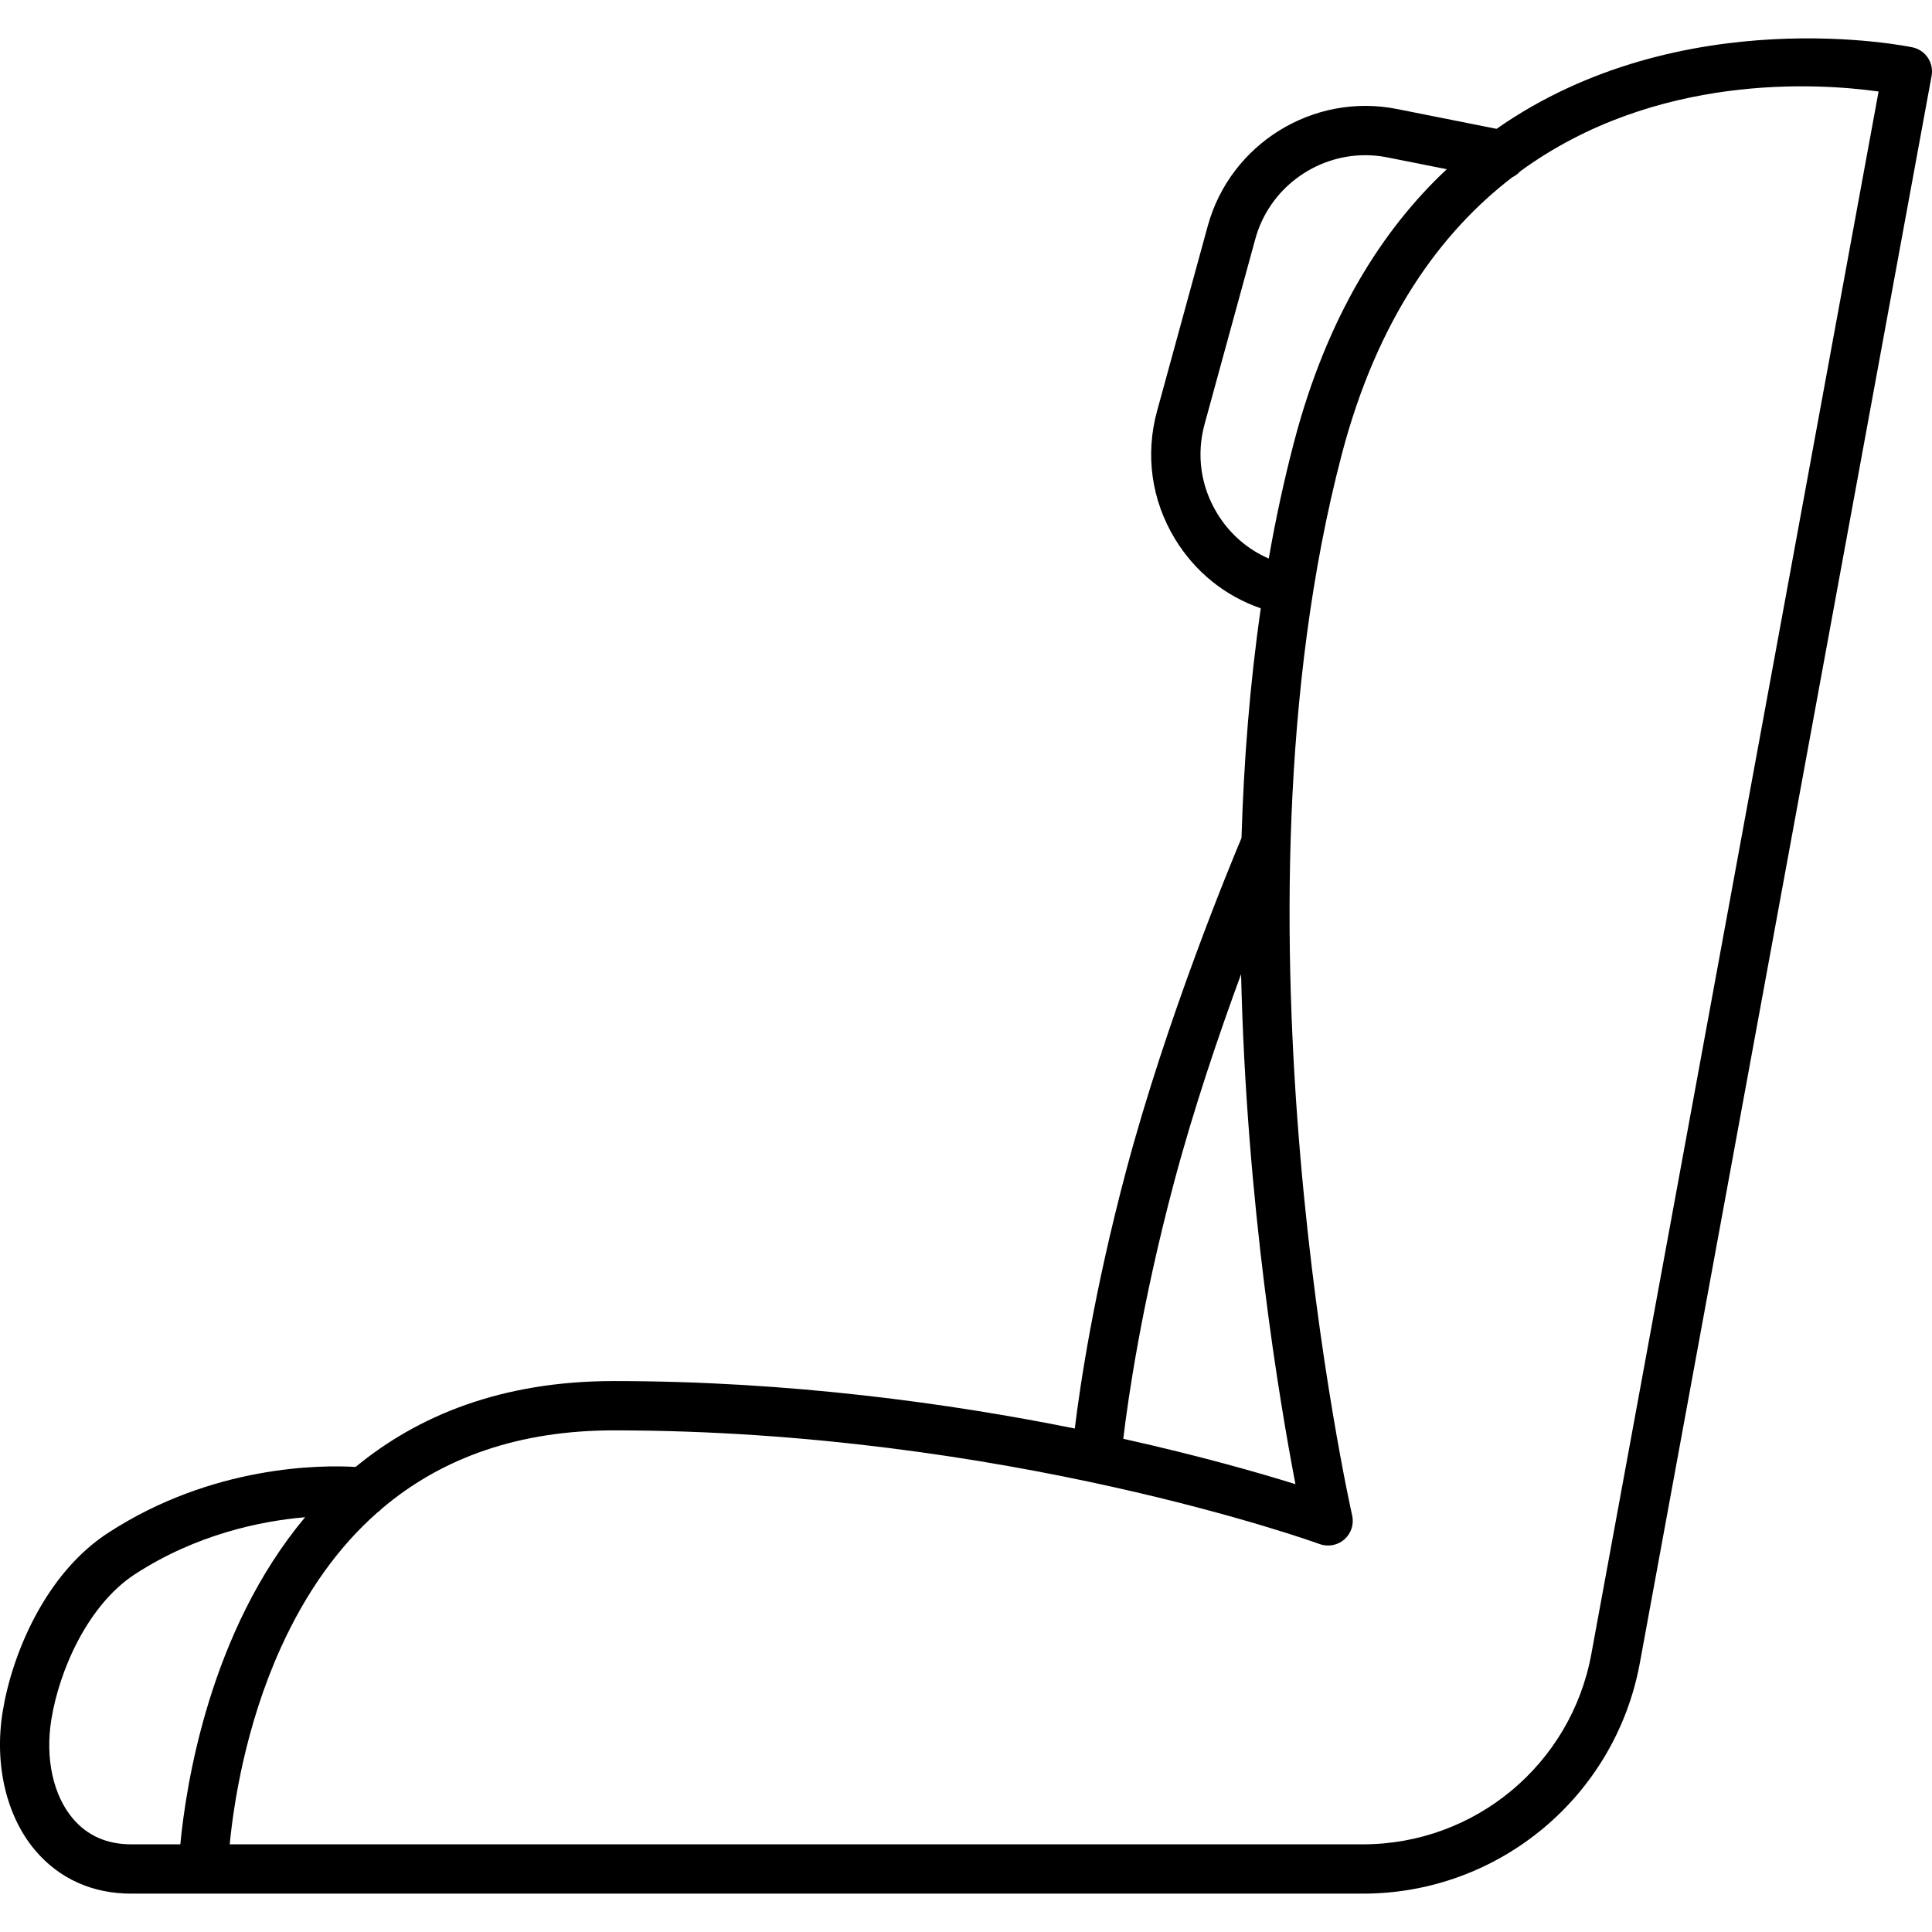 <!DOCTYPE svg PUBLIC "-//W3C//DTD SVG 1.1//EN" "http://www.w3.org/Graphics/SVG/1.1/DTD/svg11.dtd">
<!-- Uploaded to: SVG Repo, www.svgrepo.com, Transformed by: SVG Repo Mixer Tools -->
<svg fill="#000000" height="800px" width="800px" version="1.1" id="Capa_1" xmlns="http://www.w3.org/2000/svg" xmlns:xlink="http://www.w3.org/1999/xlink" viewBox="0 0 195.92 195.92" xml:space="preserve">
<g id="SVGRepo_bgCarrier" stroke-width="0"/>
<g id="SVGRepo_tracerCarrier" stroke-linecap="round" stroke-linejoin="round"/>
<g id="SVGRepo_iconCarrier"> <path d="M138.213,192.029H13.301c-3.921,0-7.276-1.505-9.703-4.352c-2.947-3.458-4.192-8.72-3.332-14.073 c0.927-5.768,4.281-13.981,10.682-18.15c10.606-6.906,21.658-6.9,25.114-6.696c6.28-5.176,14.753-8.708,26.185-8.708 c17.838,0,34.099,2.265,46.746,4.813c0.54-4.438,1.943-13.861,5.2-26.121c4.125-15.531,10.641-31.238,11.704-33.761 c0.231-7.683,0.834-15.535,1.956-23.292c-3.629-1.252-6.669-3.698-8.699-7.035c-2.389-3.93-3.035-8.535-1.82-12.97l5.141-18.769 c2.283-8.337,10.711-13.551,19.191-11.86l10.096,2.01c18.766-13.123,41.856-8.338,42.194-8.262c1.316,0.289,2.166,1.568,1.922,2.894 l-29.586,160.944C163.8,182.193,151.992,192.029,138.213,192.029z M23.295,187.029h114.917c11.366,0,21.106-8.113,23.161-19.292 L190.503,9.28c-6.119-0.855-22.598-1.944-36.354,8.102c-0.223,0.249-0.493,0.451-0.793,0.595c-7.268,5.58-13.69,14.38-17.294,28.118 c-12.428,47.381,0.92,106.981,1.056,107.578c0.204,0.893-0.097,1.826-0.785,2.433c-0.688,0.604-1.652,0.786-2.513,0.472 c-0.315-0.115-31.932-11.527-71.572-11.527c-9.455,0-17.325,2.665-23.542,7.95c-0.139,0.154-0.297,0.291-0.47,0.407 c-3.938,3.479-7.194,8.039-9.75,13.666C24.867,175.041,23.679,183.06,23.295,187.029z M30.94,153.858 c-4.477,0.388-11.012,1.716-17.263,5.785c-4.708,3.066-7.648,9.62-8.474,14.754c-0.631,3.927,0.192,7.68,2.201,10.037 c1.467,1.722,3.451,2.595,5.897,2.595h4.986C18.853,181.072,21.227,165.46,30.94,153.858z M113.909,145.904 c7.737,1.722,13.756,3.449,17.459,4.602c-1.623-8.441-4.979-28.44-5.512-51.719c-2.226,6.049-4.82,13.669-6.831,21.238 C115.758,132.326,114.394,141.844,113.909,145.904z M138.452,15.739c-5.1,0-9.764,3.416-11.155,8.497l-5.141,18.769 c-0.848,3.095-0.396,6.31,1.271,9.052c1.257,2.067,3.071,3.646,5.233,4.584c0.701-3.991,1.549-7.942,2.565-11.814 c3.33-12.697,8.947-21.542,15.489-27.668l-6.024-1.198C139.941,15.81,139.192,15.739,138.452,15.739z"/> </g>
</svg>